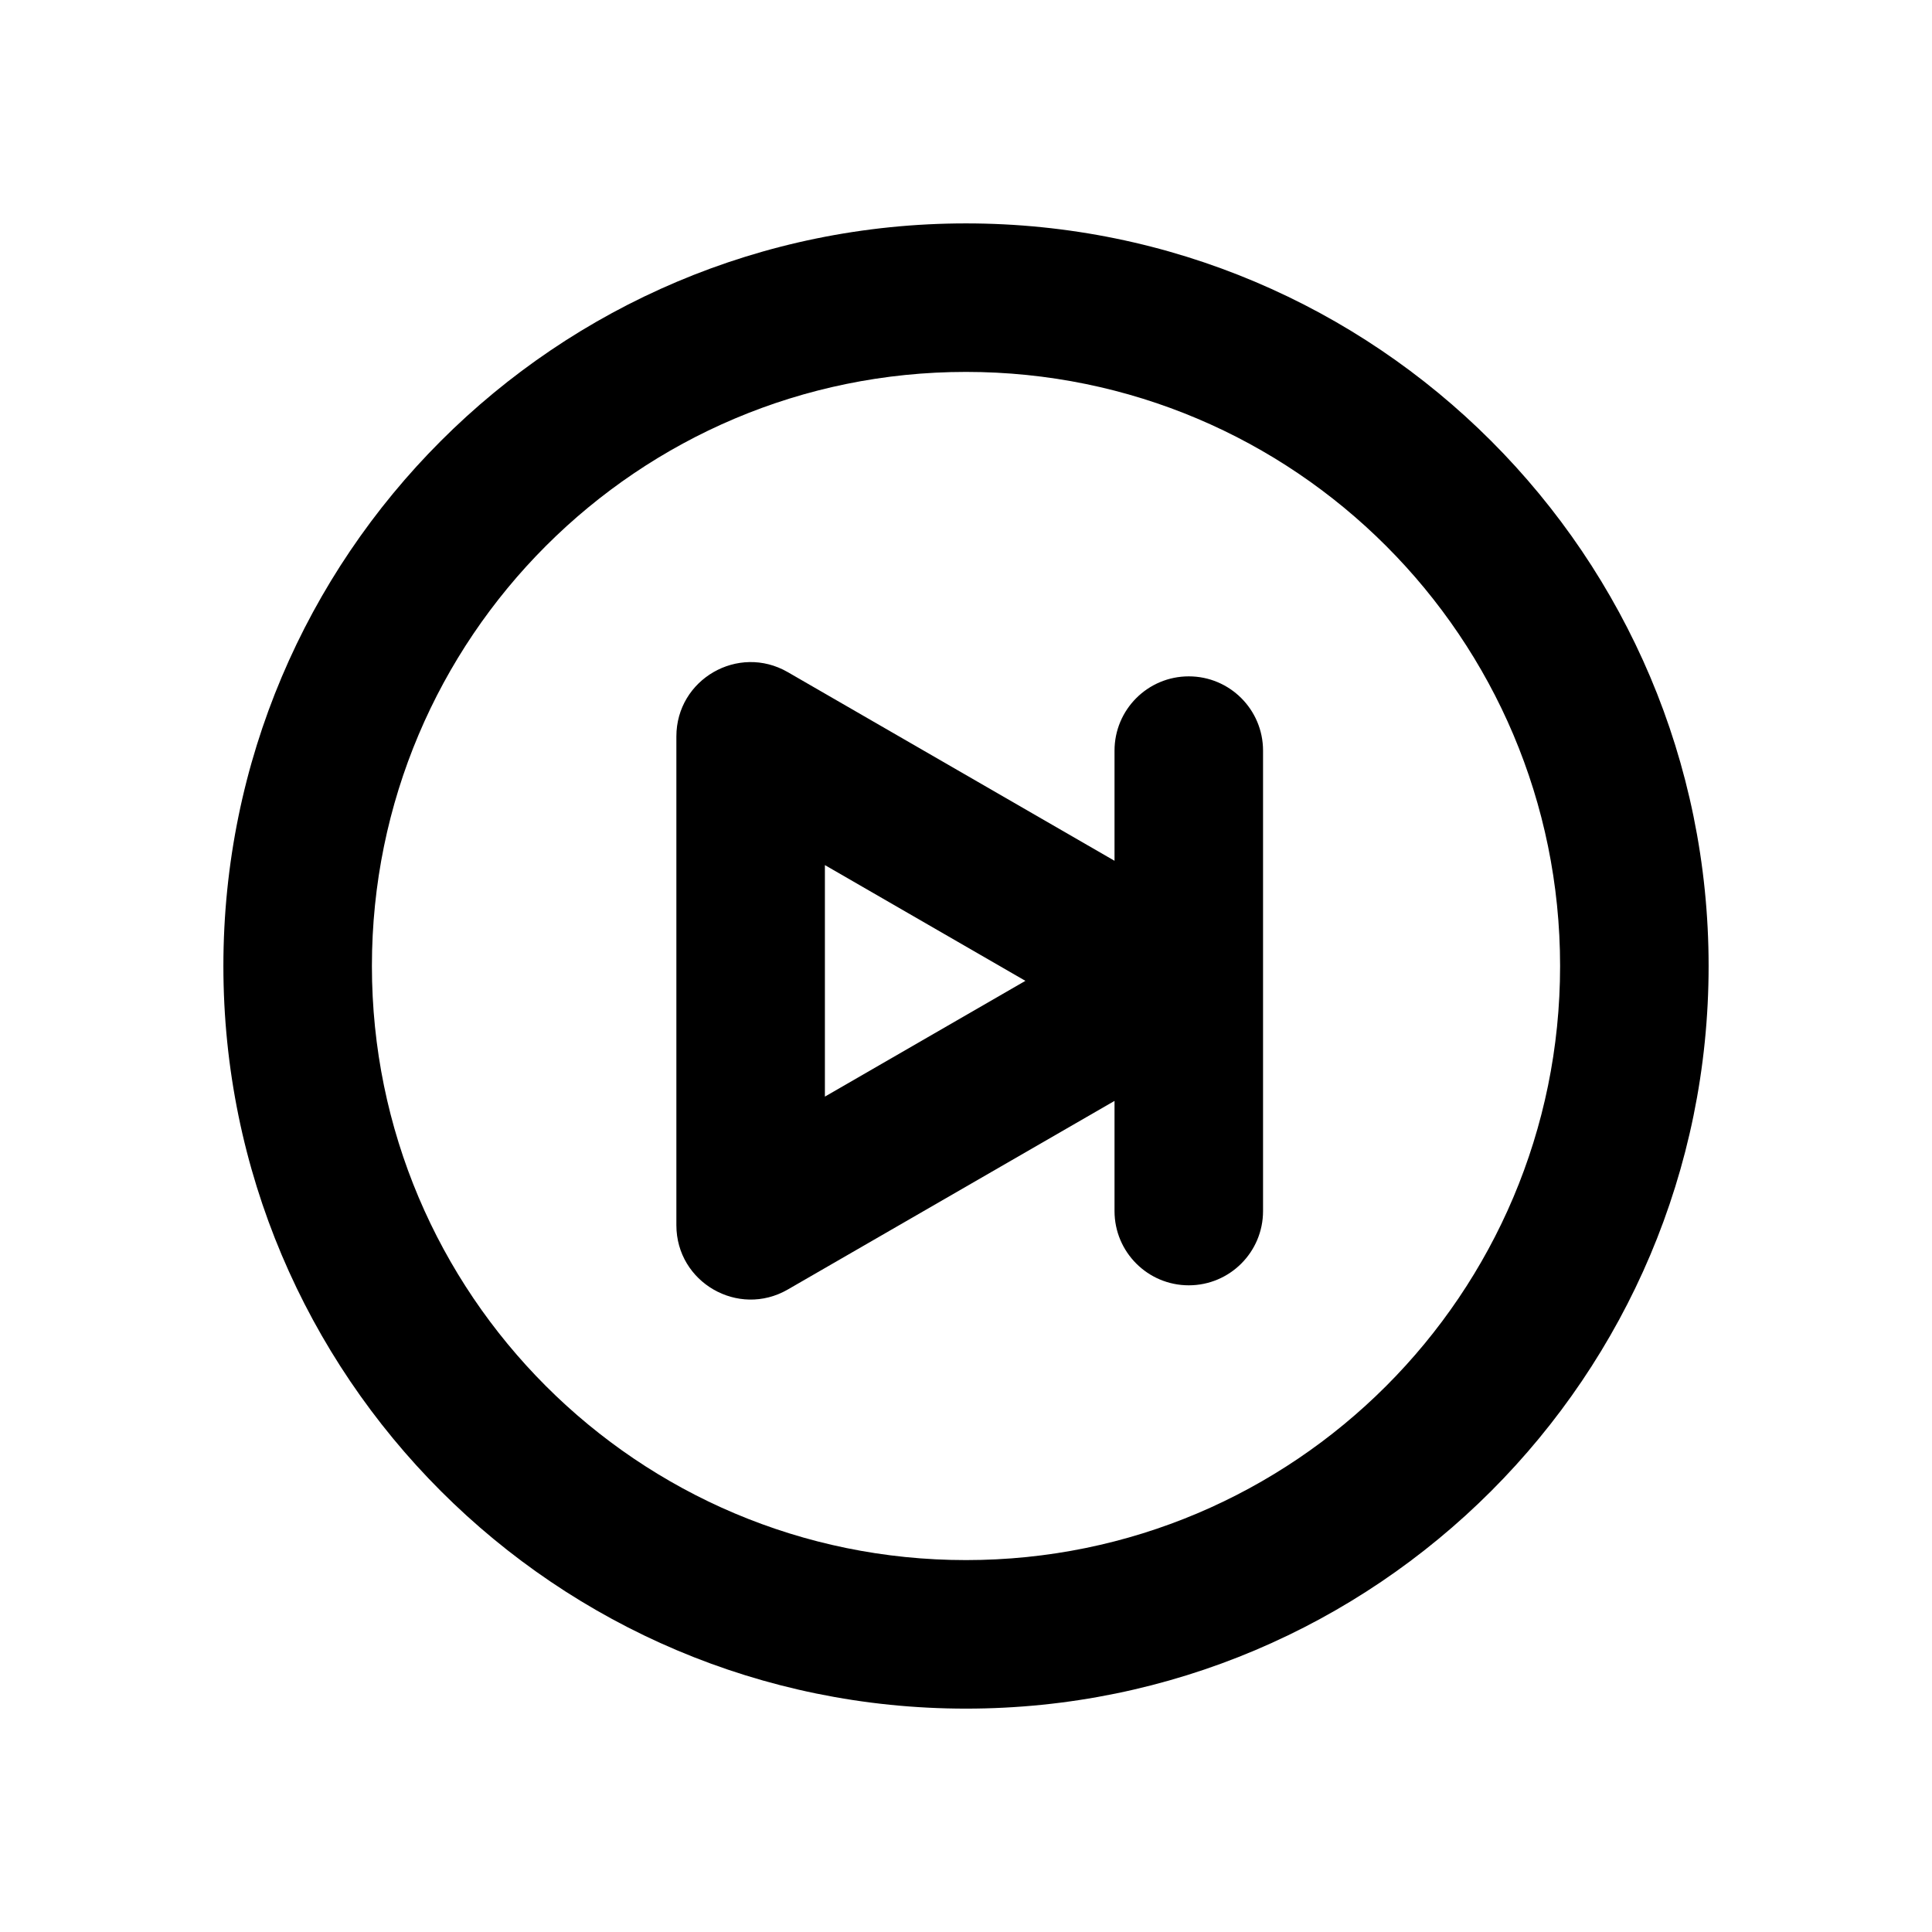 <?xml version="1.0" encoding="UTF-8"?>
<!-- Uploaded to: ICON Repo, www.iconrepo.com, Generator: ICON Repo Mixer Tools -->
<svg fill="#000000" width="800px" height="800px" version="1.1" viewBox="144 144 512 512" xmlns="http://www.w3.org/2000/svg">
 <g fill-rule="evenodd">
  <path d="m400 557.44c86.949 0 157.44-70.488 157.44-157.44 0-86.953-70.488-157.44-157.44-157.44-86.953 0-157.44 70.488-157.44 157.44 0 86.949 70.488 157.44 157.44 157.44zm0 39.363c108.69 0 196.8-88.113 196.8-196.8 0-108.69-88.113-196.8-196.8-196.8-108.69 0-196.8 88.109-196.8 196.8 0 108.69 88.109 196.8 196.8 196.8z"/>
  <path d="m439.36 435.75v29.191c0 10.871 8.809 19.68 19.68 19.68 10.867 0 19.68-8.809 19.68-19.68v-122.02c0-10.867-8.812-19.68-19.68-19.68-10.871 0-19.68 8.812-19.68 19.68v29.195l-86.594-49.996c-13.121-7.574-29.52 1.895-29.52 17.043v129.53c0 15.148 16.398 24.617 29.52 17.043zm-76.754-62.492 53.137 30.676-53.137 30.68z"/>
 </g>
</svg>
